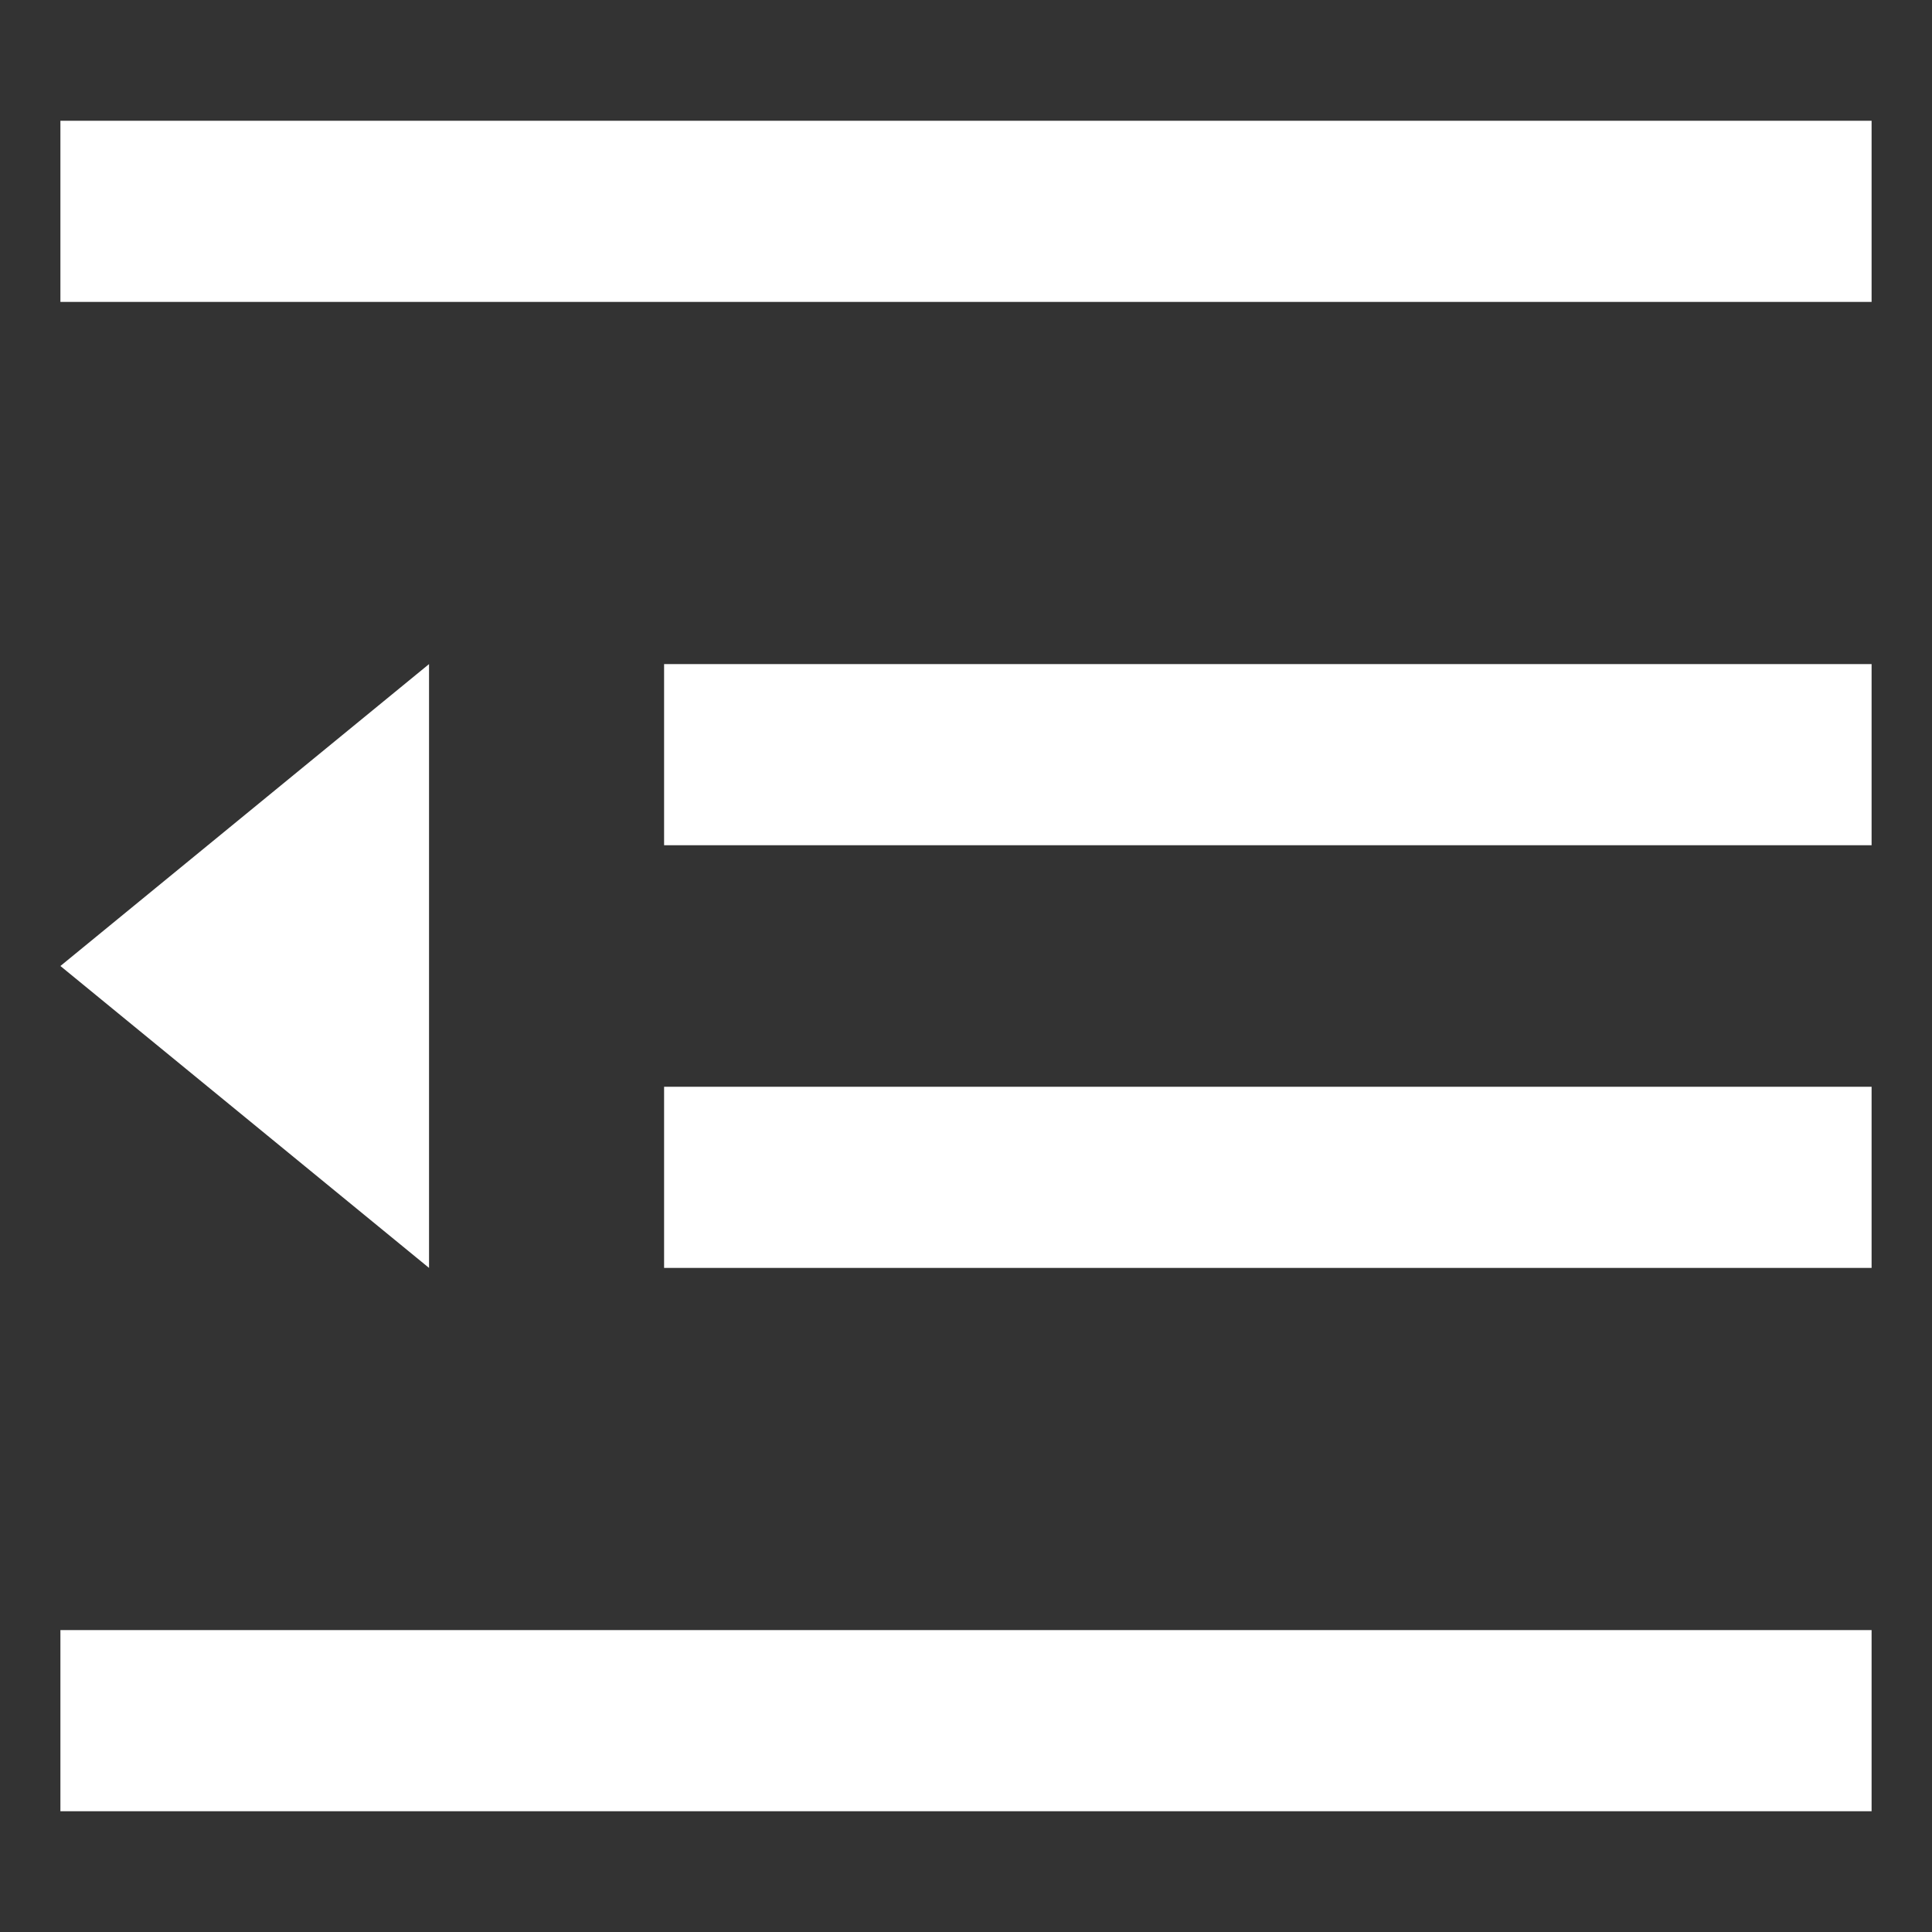 <?xml version="1.0" encoding="UTF-8"?>
<svg width="30px" height="30px" viewBox="0 0 30 30" version="1.1" xmlns="http://www.w3.org/2000/svg" xmlns:xlink="http://www.w3.org/1999/xlink">
    <rect x="0" y="0" width="30" height="30" fill="#333333" stroke="none"/>
    <title>NaviCollapse</title>
    <g id="NaviCollapse" stroke="none" stroke-width="1" fill="none" fill-rule="evenodd">
        <path d="M29.062,25.312 L29.062,28.125 L0.938,28.125 L0.938,25.312 L29.062,25.312 Z M29.062,16.875 L29.062,19.688 L10.312,19.688 L10.312,16.875 L29.062,16.875 Z M6.662,10.312 L6.662,19.688 L0.938,15 L6.662,10.312 Z M29.062,10.312 L29.062,13.125 L10.312,13.125 L10.312,10.312 L29.062,10.312 Z M29.062,1.875 L29.062,4.688 L0.938,4.688 L0.938,1.875 L29.062,1.875 Z" id="Mask" fill="#FFFFFF"></path>
    </g>
</svg>